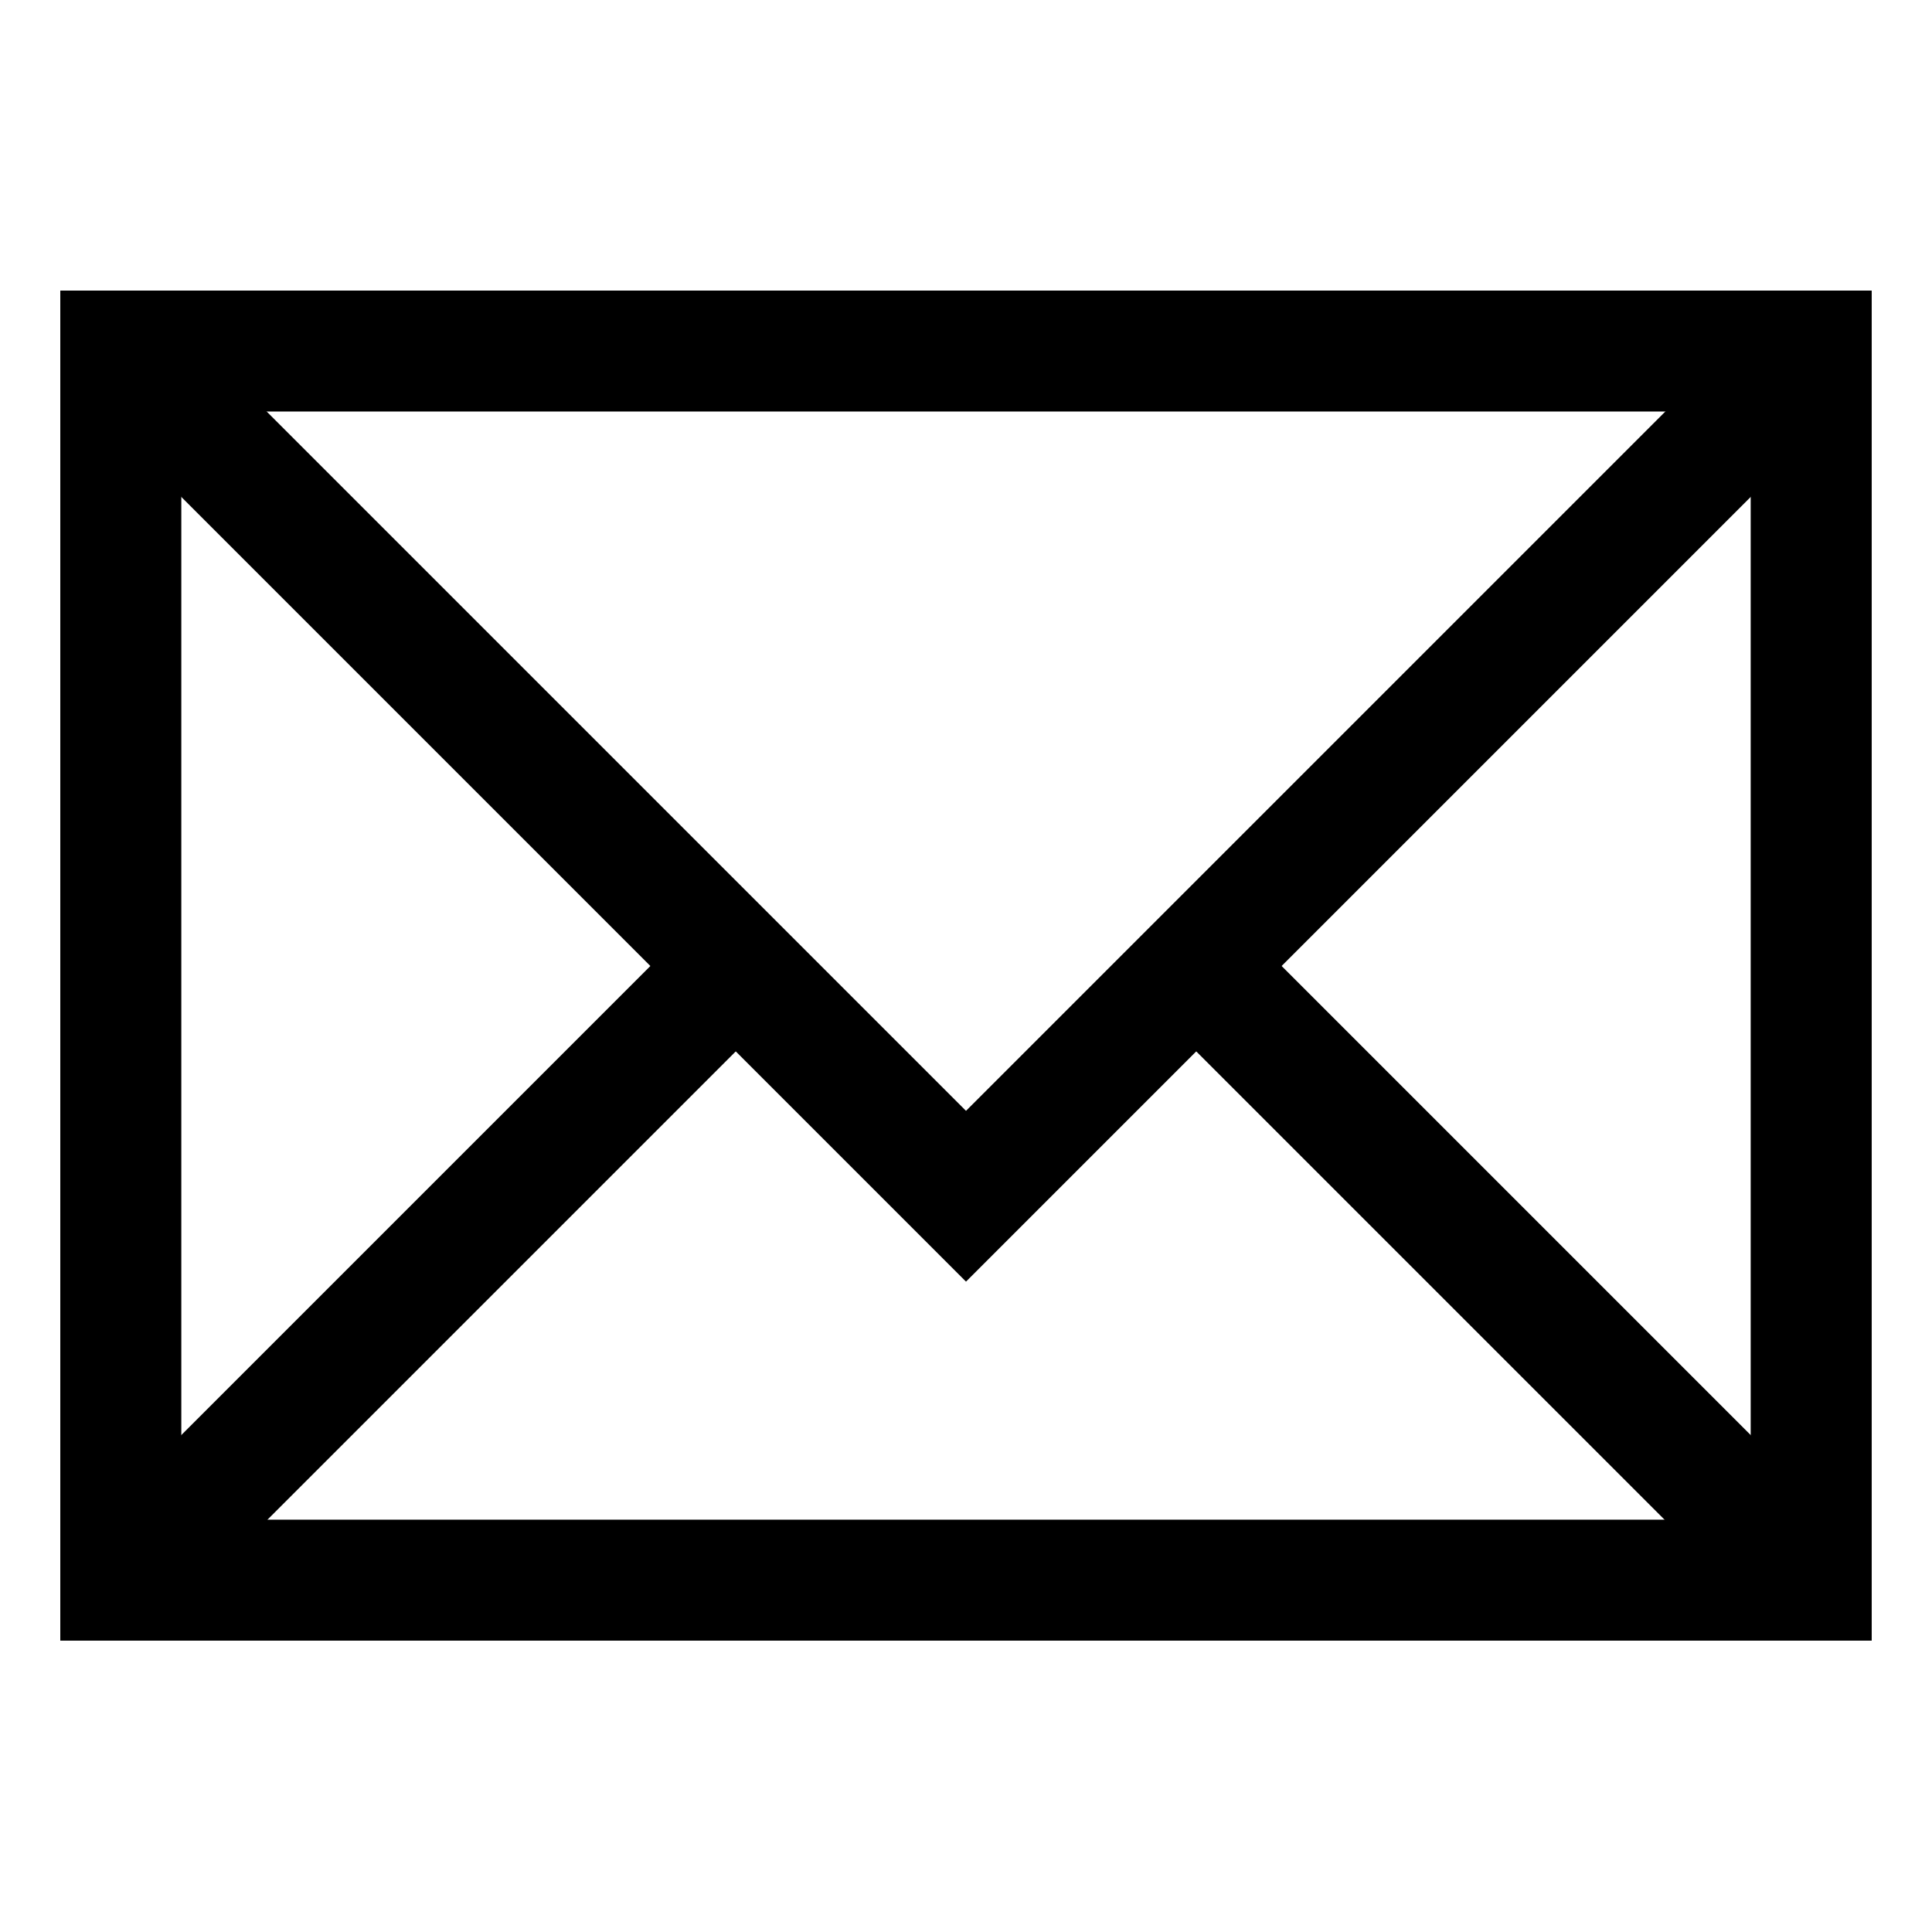 <?xml version="1.0" encoding="UTF-8"?> <svg xmlns="http://www.w3.org/2000/svg" id="Layer_1" data-name="Layer 1" viewBox="0 0 24 24" stroke-width="1.5" width="24" height="24" color="#000000"><defs><style>.cls-6376396cc3a86d32eae6f0f1-1{fill:none;stroke:currentColor;stroke-miterlimit:10;}</style></defs><rect class="cls-6376396cc3a86d32eae6f0f1-1" x="1.5" y="4.36" width="21" height="15.27"></rect><polyline class="cls-6376396cc3a86d32eae6f0f1-1" points="1.5 4.36 12 14.86 22.5 4.36"></polyline><line class="cls-6376396cc3a86d32eae6f0f1-1" x1="9.14" y1="12" x2="1.5" y2="19.64"></line><line class="cls-6376396cc3a86d32eae6f0f1-1" x1="22.5" y1="19.64" x2="14.86" y2="12"></line><rect class="cls-6376396cc3a86d32eae6f0f1-1" x="1.5" y="4.36" width="21" height="15.27"></rect></svg> 